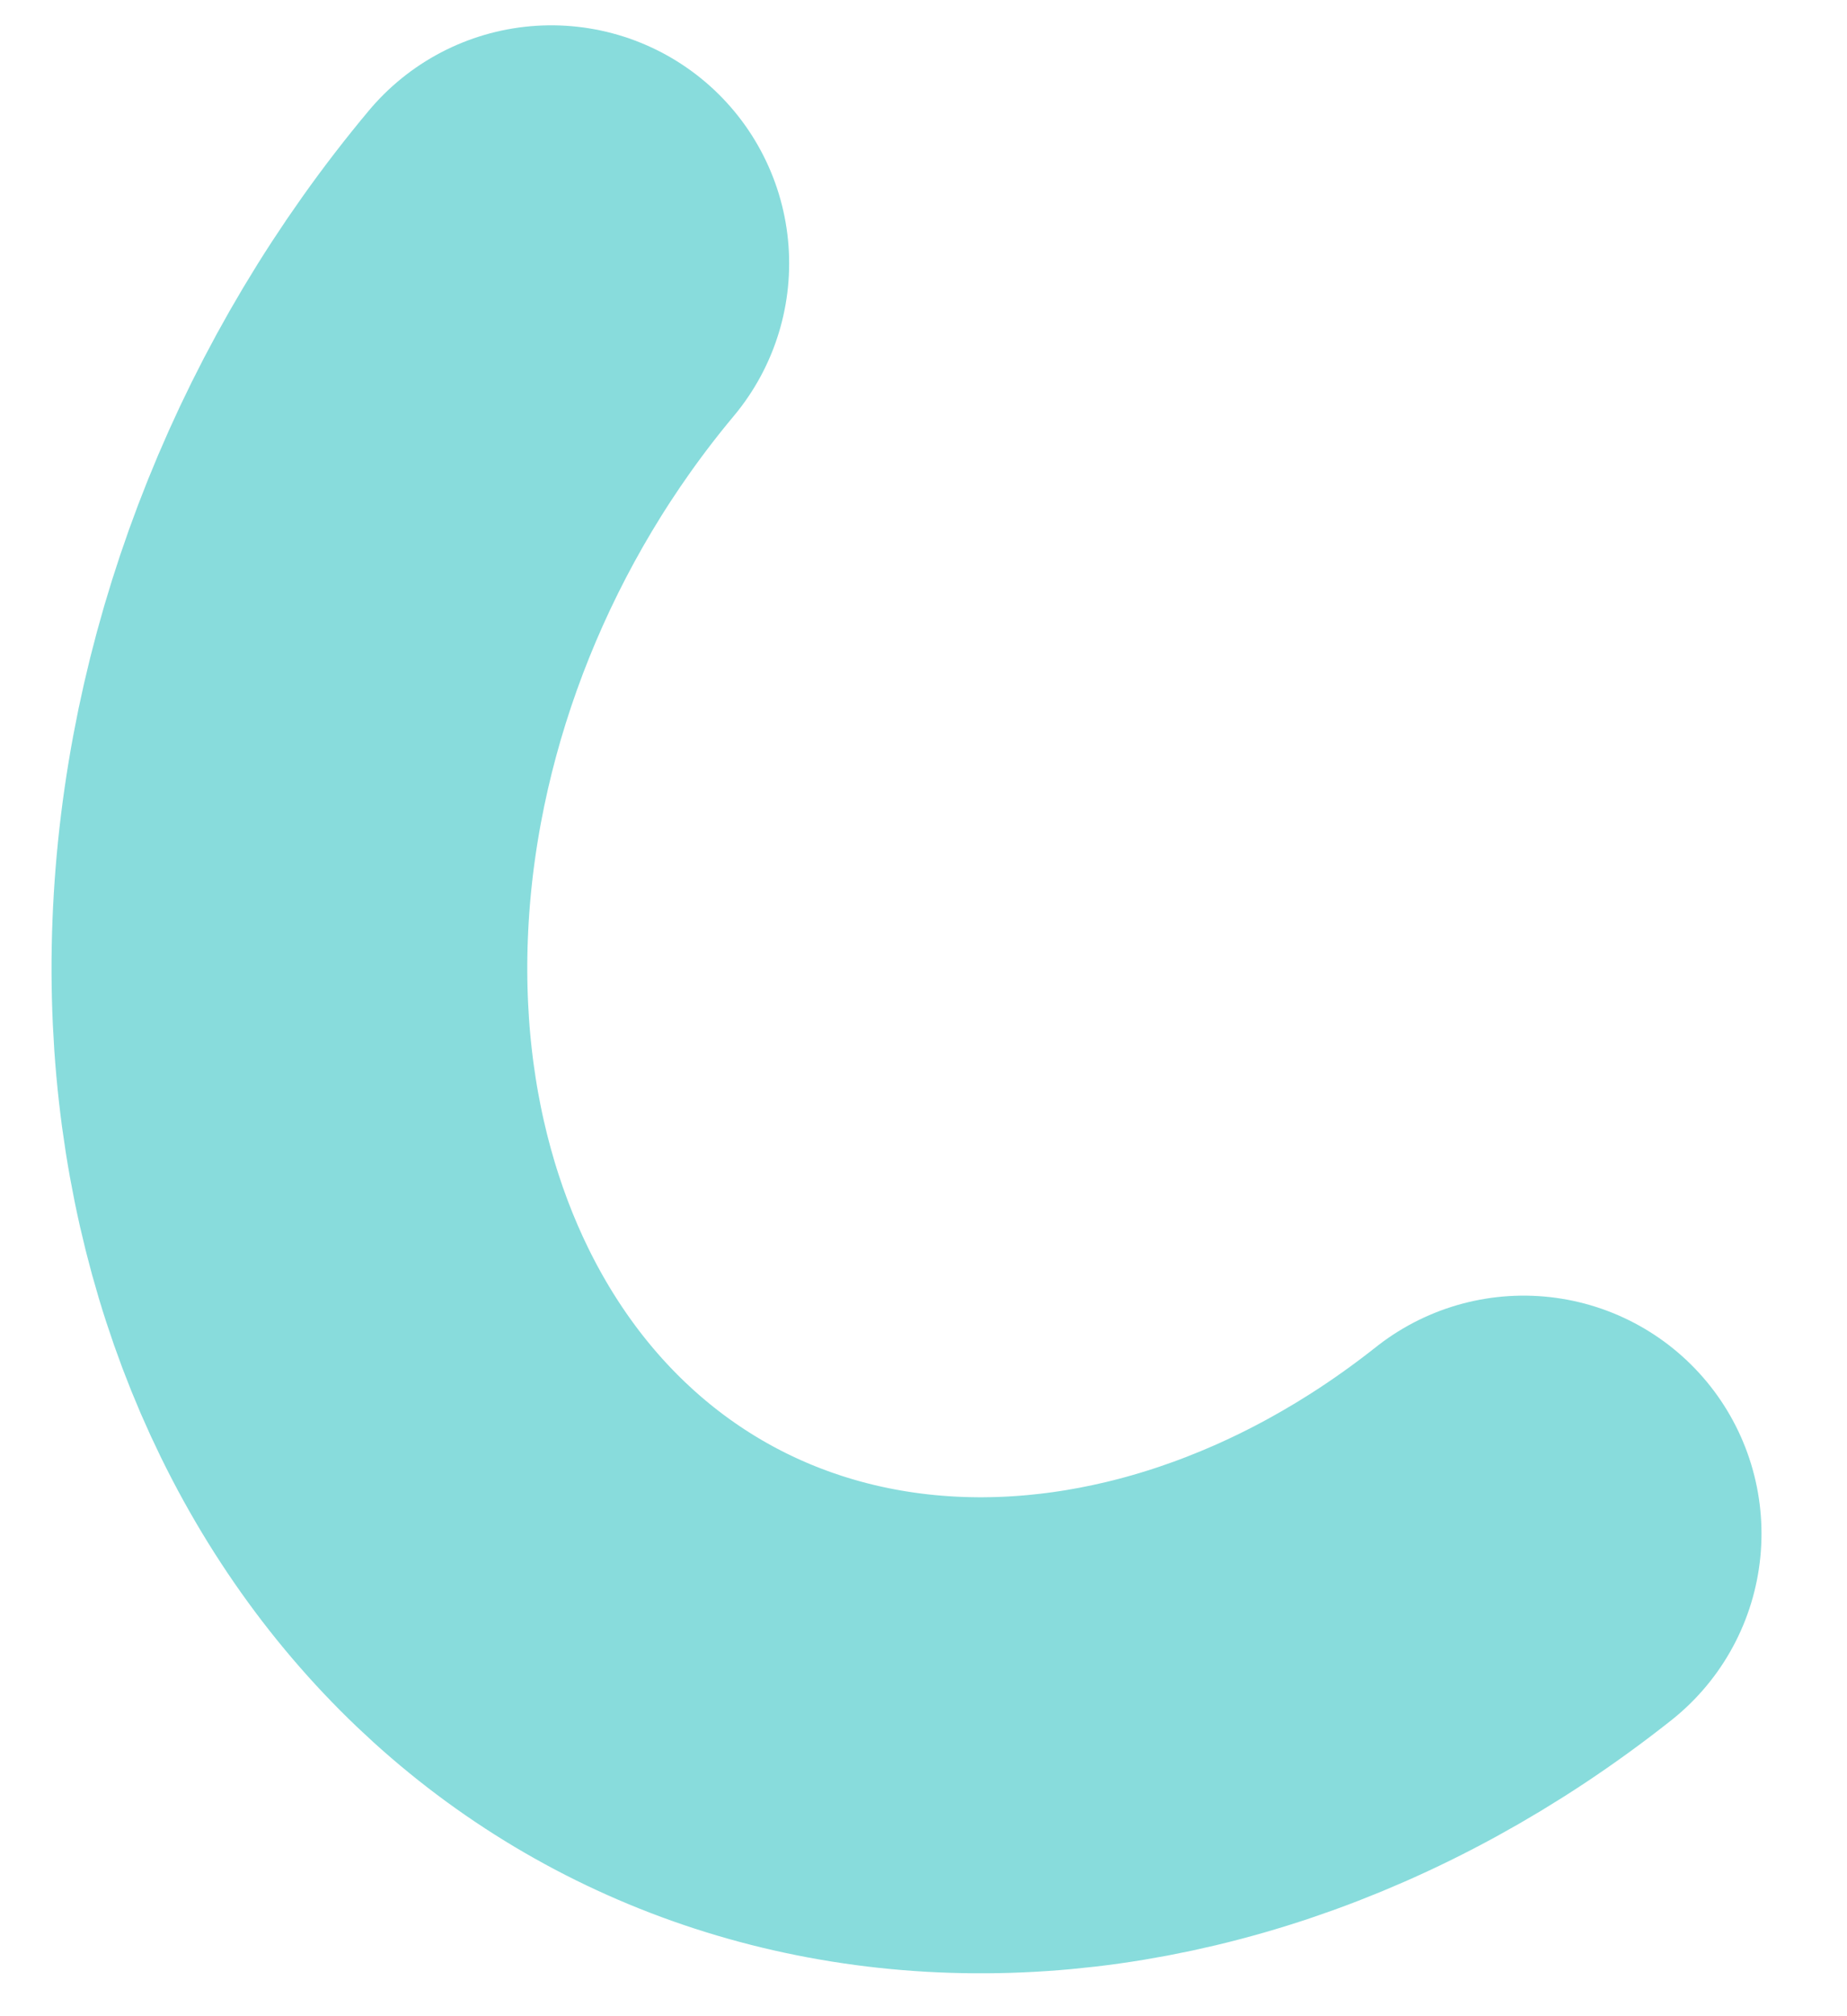 <?xml version="1.0" encoding="UTF-8"?> <svg xmlns="http://www.w3.org/2000/svg" width="132" height="144" viewBox="0 0 132 144" fill="none"> <path d="M108.889 109.536C95.844 119.865 80.909 124.642 67.146 123.853C53.517 123.071 41.476 116.895 33.023 106.455C24.49 95.916 19.83 81.246 20.813 64.857C21.797 48.449 28.372 31.984 39.399 18.808" stroke="#88DCDC" stroke-width="34" stroke-linecap="round" stroke-linejoin="round"></path> </svg> 